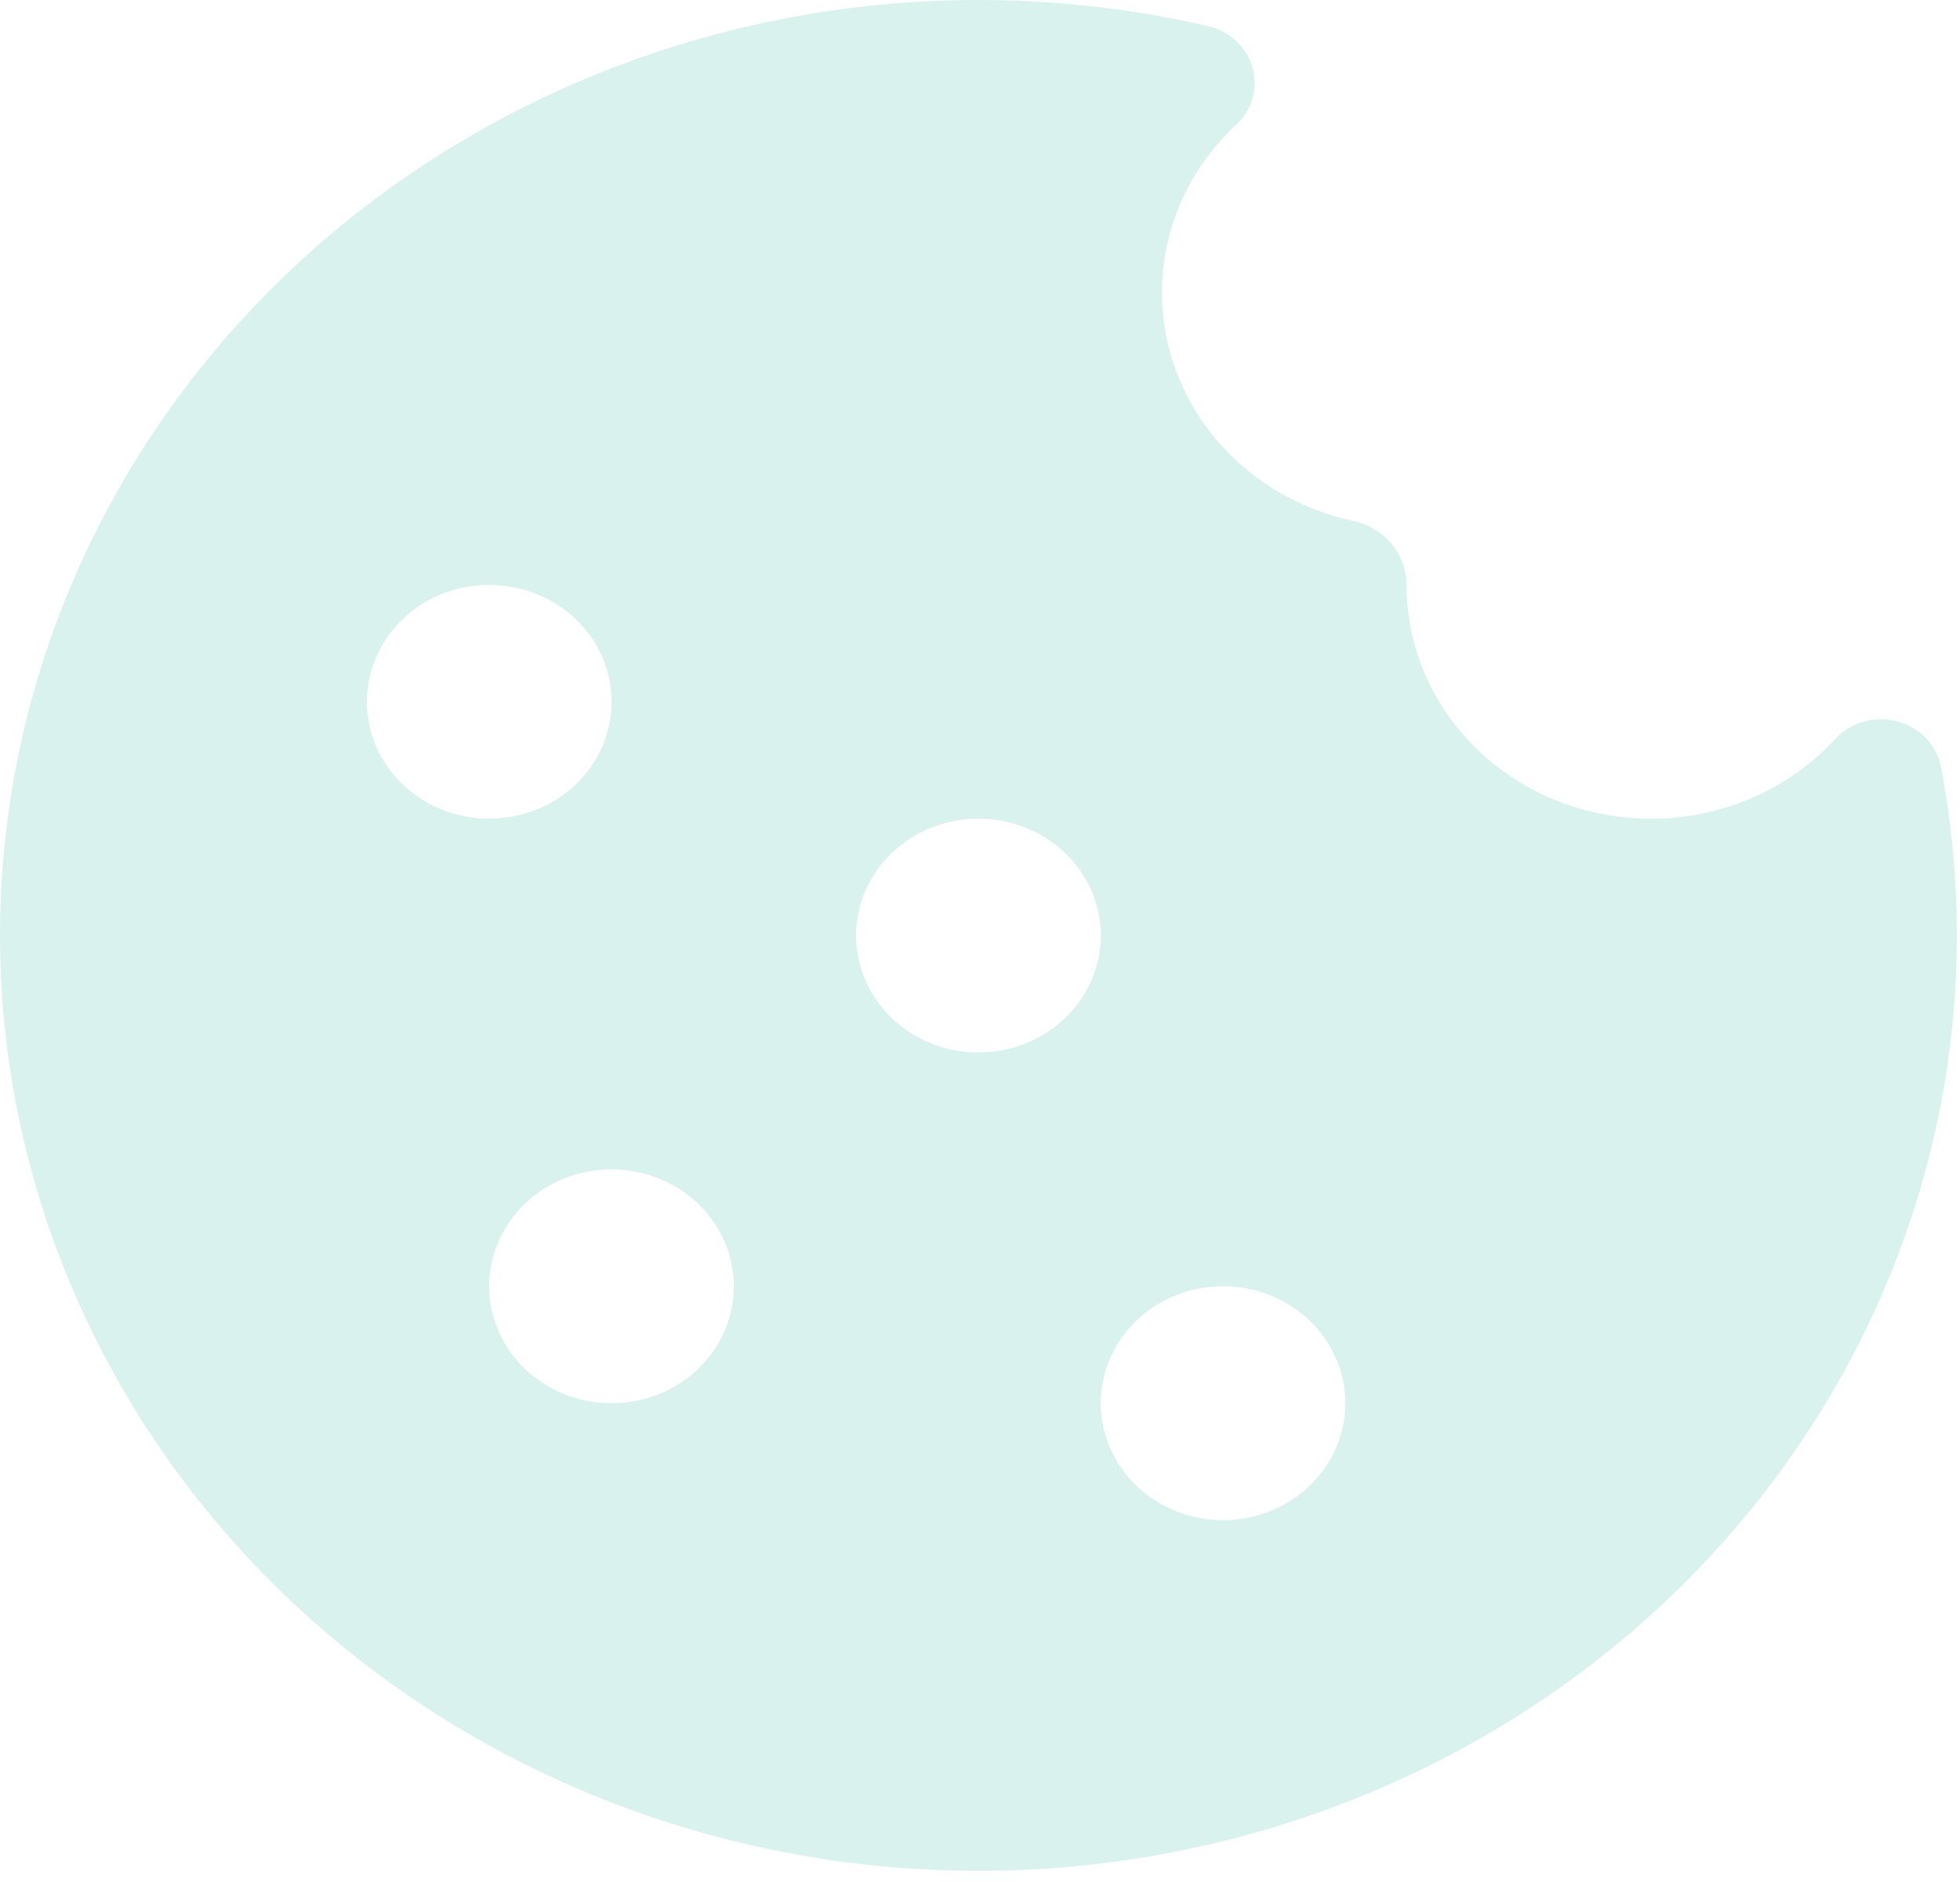 <svg width="125" height="120" viewBox="0 0 125 120" fill="none" xmlns="http://www.w3.org/2000/svg">
<path d="M3.90498e-06 59.655C-0.003 50.633 2.135 41.728 6.255 33.61C10.375 25.493 16.368 18.374 23.783 12.791C31.199 7.208 39.843 3.305 49.065 1.378C58.288 -0.55 67.848 -0.453 77.025 1.661C77.705 1.816 78.329 2.144 78.832 2.609C79.334 3.074 79.696 3.659 79.88 4.304C80.064 4.949 80.064 5.629 79.879 6.274C79.693 6.918 79.33 7.503 78.827 7.967C76.812 9.84 75.365 12.199 74.637 14.793C73.909 17.387 73.927 20.121 74.69 22.706C75.453 25.291 76.932 27.631 78.971 29.48C81.01 31.328 83.534 32.616 86.276 33.207C87.248 33.413 88.118 33.93 88.741 34.673C89.364 35.416 89.702 36.34 89.7 37.292C89.699 40.324 90.665 43.283 92.47 45.776C94.274 48.27 96.831 50.178 99.799 51.247C102.768 52.316 106.006 52.495 109.084 51.759C112.161 51.024 114.931 49.41 117.023 47.132C117.507 46.604 118.136 46.218 118.839 46.017C119.541 45.816 120.289 45.809 120.996 45.995C121.703 46.182 122.341 46.556 122.836 47.073C123.33 47.591 123.663 48.231 123.794 48.921C124.459 52.409 124.795 55.987 124.8 59.655C124.8 75.47 118.226 90.638 106.523 101.822C94.821 113.005 78.95 119.288 62.4 119.288C45.85 119.288 29.979 113.005 18.276 101.822C6.574 90.638 3.90498e-06 75.47 3.90498e-06 59.655ZM39 44.746C39 42.769 38.178 40.873 36.715 39.475C35.253 38.077 33.269 37.292 31.2 37.292C29.131 37.292 27.147 38.077 25.685 39.475C24.222 40.873 23.4 42.769 23.4 44.746C23.4 46.723 24.222 48.619 25.685 50.017C27.147 51.415 29.131 52.2 31.2 52.2C33.269 52.2 35.253 51.415 36.715 50.017C38.178 48.619 39 46.723 39 44.746ZM62.4 67.109C64.469 67.109 66.453 66.323 67.915 64.925C69.378 63.528 70.2 61.632 70.2 59.655C70.2 57.678 69.378 55.782 67.915 54.384C66.453 52.986 64.469 52.2 62.4 52.2C60.331 52.2 58.347 52.986 56.885 54.384C55.422 55.782 54.6 57.678 54.6 59.655C54.6 61.632 55.422 63.528 56.885 64.925C58.347 66.323 60.331 67.109 62.4 67.109ZM85.8 89.471C85.8 87.494 84.978 85.598 83.515 84.2C82.053 82.802 80.069 82.017 78 82.017C75.931 82.017 73.947 82.802 72.485 84.2C71.022 85.598 70.2 87.494 70.2 89.471C70.2 91.448 71.022 93.344 72.485 94.742C73.947 96.14 75.931 96.925 78 96.925C80.069 96.925 82.053 96.14 83.515 94.742C84.978 93.344 85.8 91.448 85.8 89.471ZM39 89.471C41.069 89.471 43.053 88.686 44.515 87.288C45.978 85.89 46.8 83.994 46.8 82.017C46.8 80.04 45.978 78.144 44.515 76.746C43.053 75.348 41.069 74.563 39 74.563C36.931 74.563 34.947 75.348 33.485 76.746C32.022 78.144 31.2 80.04 31.2 82.017C31.2 83.994 32.022 85.89 33.485 87.288C34.947 88.686 36.931 89.471 39 89.471Z" fill="#26B195" fill-opacity="0.17"/>
</svg>

